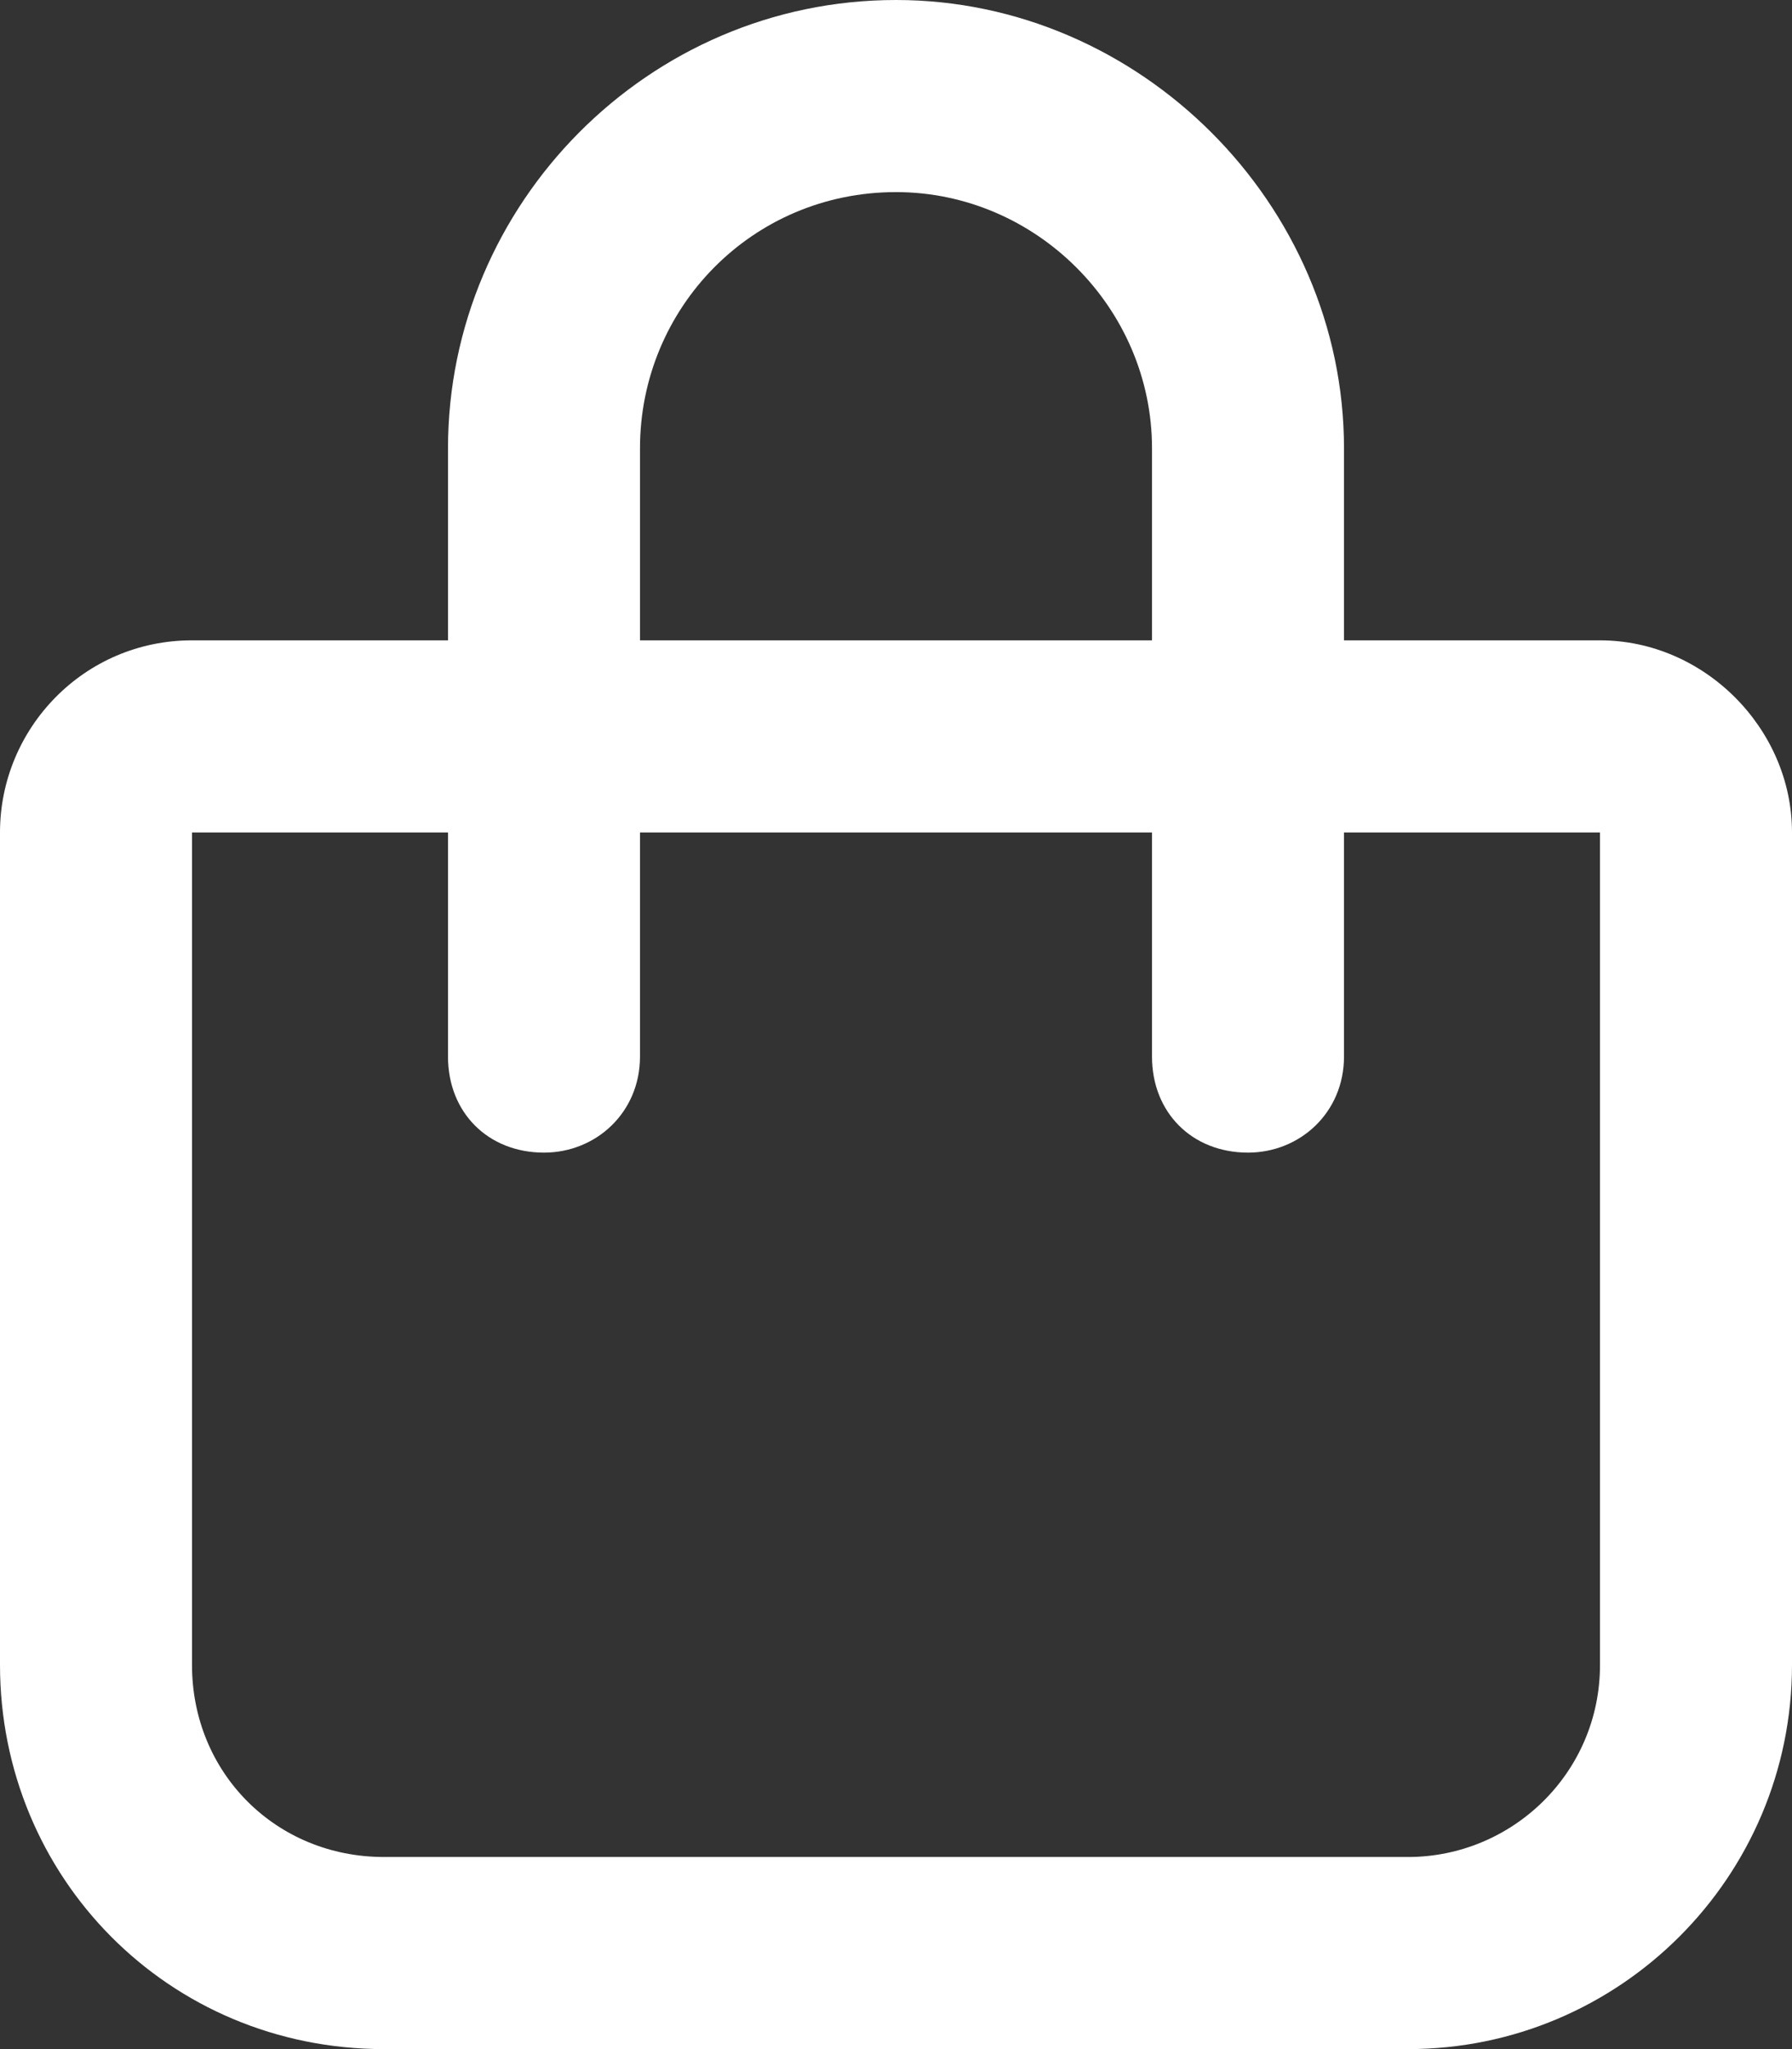 <svg width="21" height="24" viewBox="0 0 21 24" fill="none" xmlns="http://www.w3.org/2000/svg">
<rect x="0" y="0" width="21" height="24" fill="#333333" stroke="none"/>
<path d="M5.25 7.5V5.25C5.25 2.391 7.594 0 10.5 0C13.359 0 15.75 2.391 15.75 5.25V7.5H18.75C19.969 7.5 21 8.531 21 9.75V19.5C21 21.984 18.984 24 16.5 24H4.5C1.969 24 0 21.984 0 19.5V9.75C0 8.531 0.984 7.5 2.25 7.5H5.25ZM7.5 7.5H13.5V5.25C13.5 3.609 12.141 2.25 10.5 2.25C8.812 2.25 7.5 3.609 7.5 5.25V7.5ZM2.25 9.75V19.5C2.25 20.766 3.234 21.75 4.5 21.75H16.5C17.719 21.75 18.75 20.766 18.75 19.5V9.75H15.75V12.375C15.75 13.031 15.234 13.5 14.625 13.5C13.969 13.5 13.5 13.031 13.5 12.375V9.75H7.5V12.375C7.5 13.031 6.984 13.5 6.375 13.5C5.719 13.5 5.25 13.031 5.25 12.375V9.75H2.25Z" fill="white"/>
</svg>
